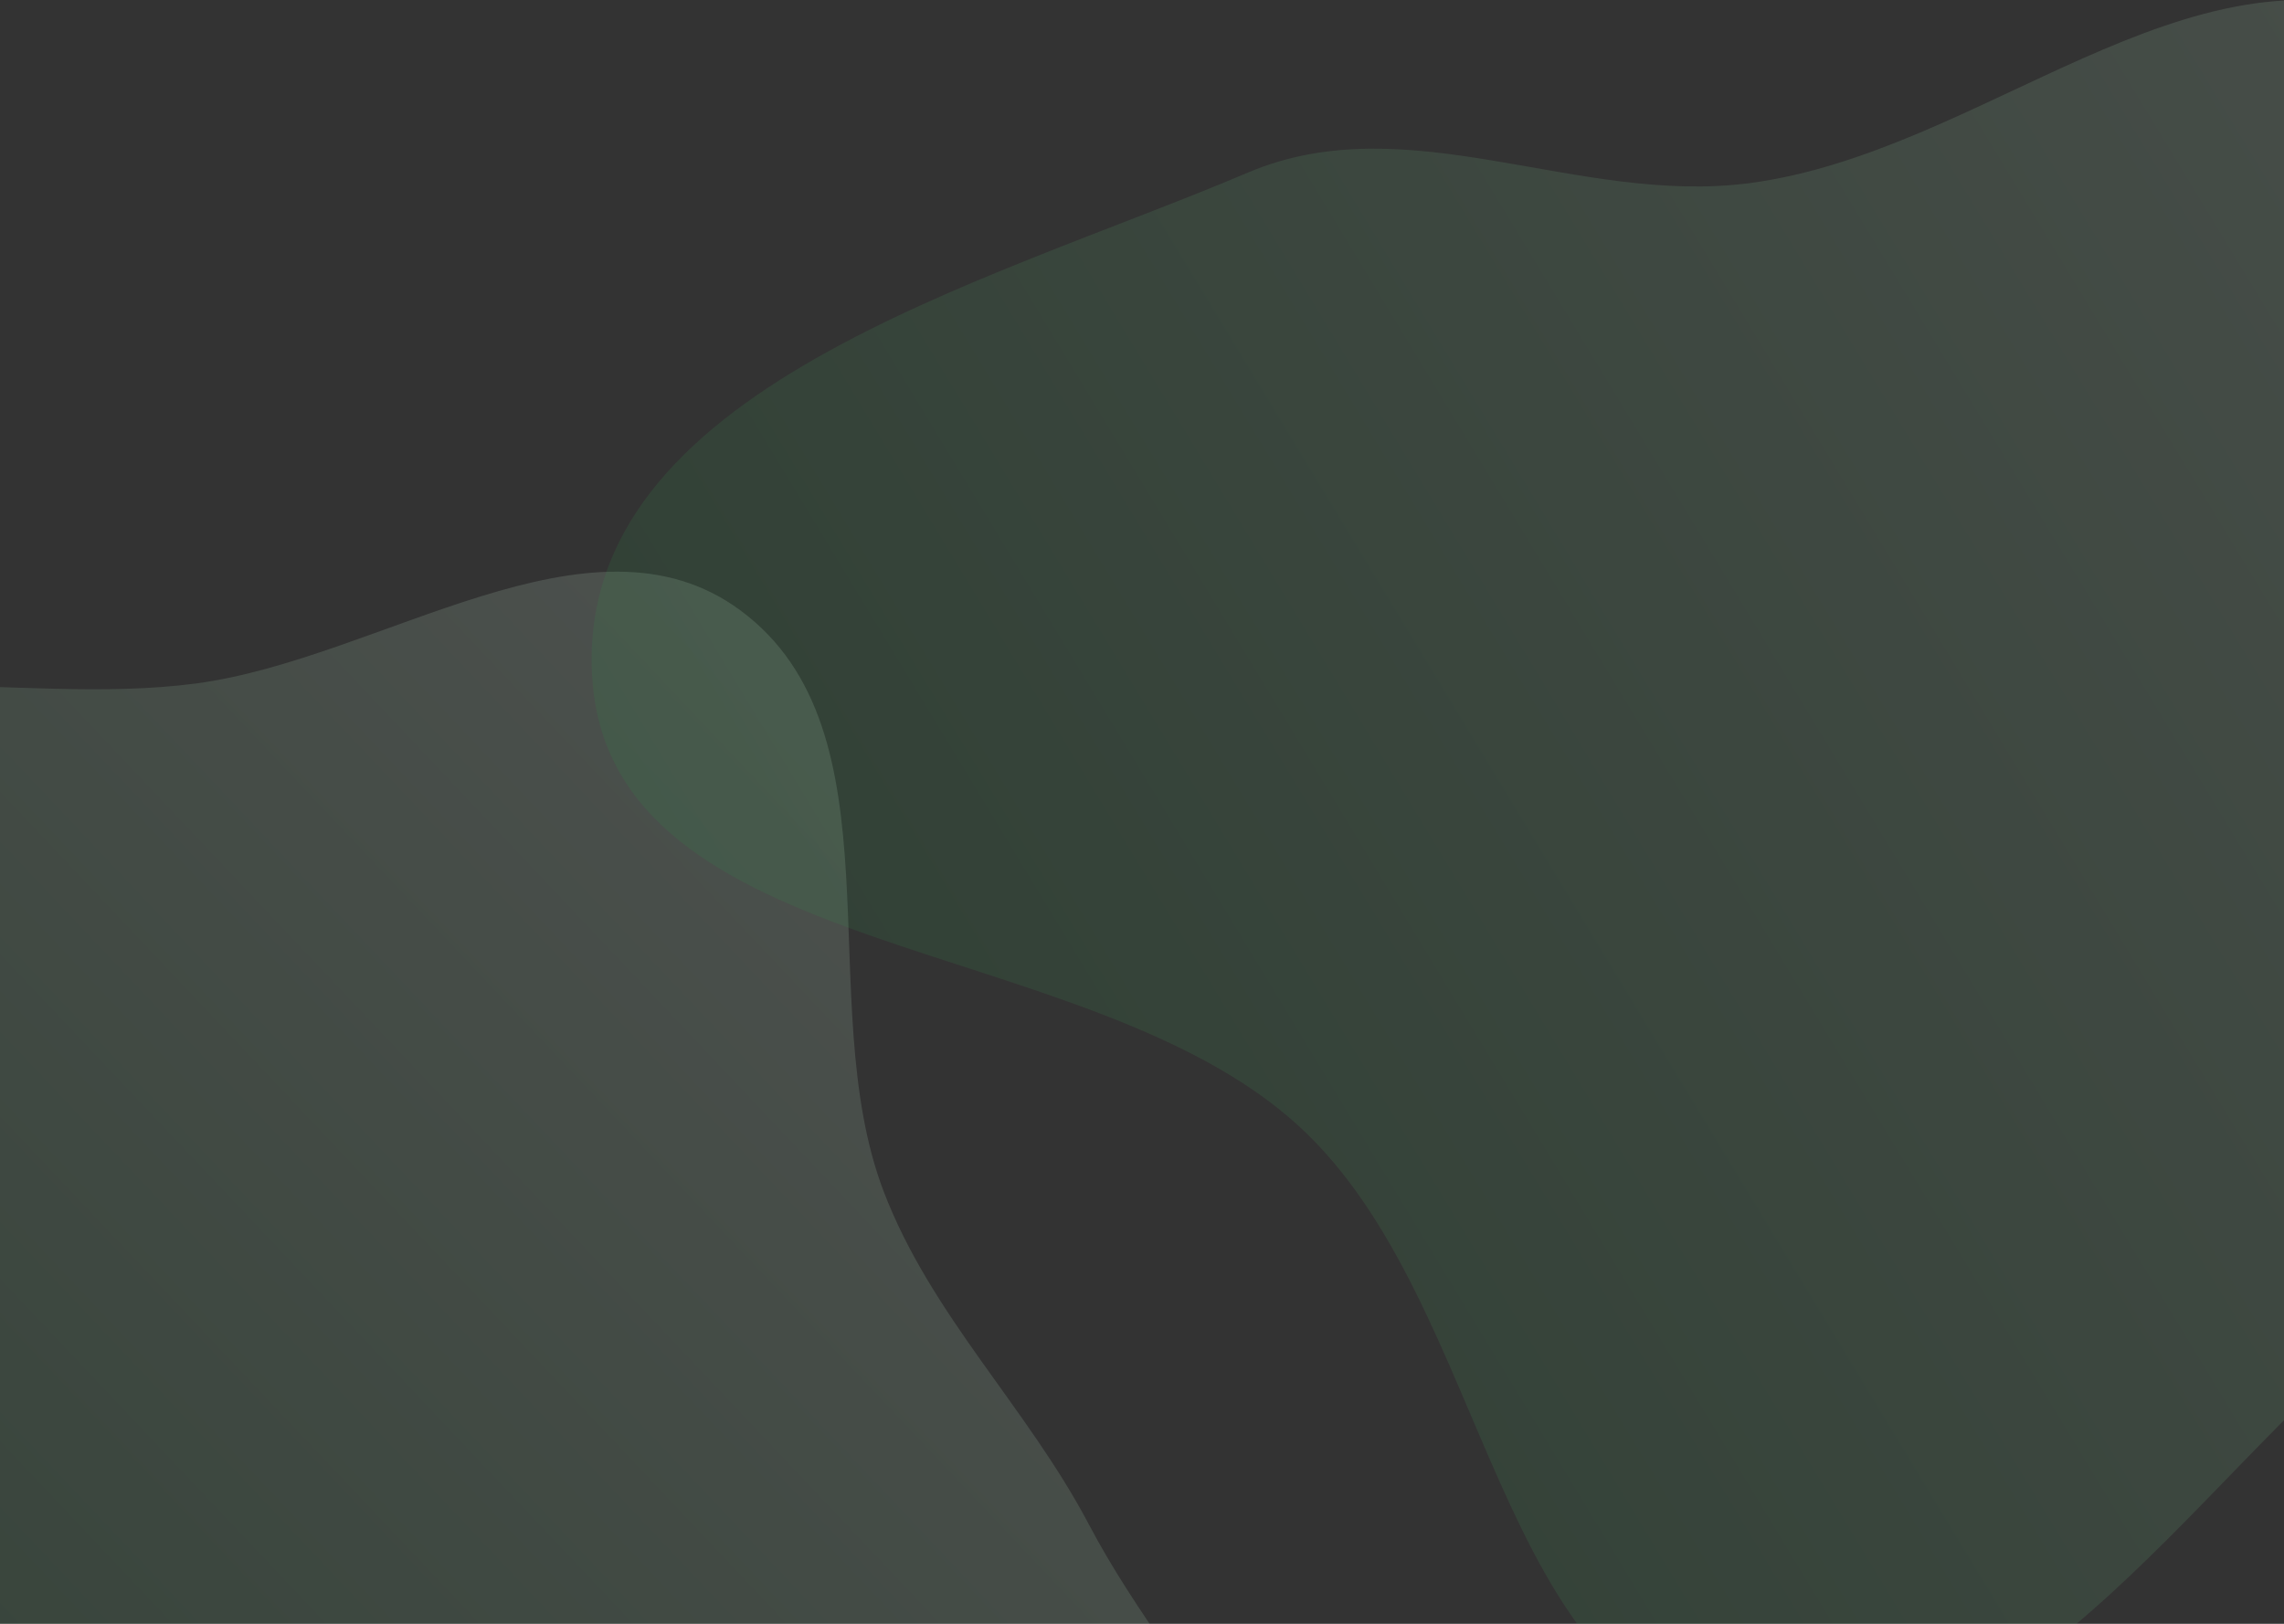 <svg
    xmlns="http://www.w3.org/2000/svg"
    width="1440"
    height="1024"
    fill="none"
><rect width="100%" height="100%" fill="#333333" stroke="none"/><path
        fill="url(#a)"
        fill-rule="evenodd"
        d="M-217.58 475.75c91.82-72.02 225.52-29.38 341.2-44.74C240 415.56 372.33 315.14 466.77 384.9c102.9 76.02 44.74 246.76 90.31 366.31 29.83 78.24 90.48 136.14 129.48 210.23 57.92 109.99 169.67 208.23 155.9 331.77-13.52 121.26-103.42 264.33-224.23 281.37-141.96 20.03-232.72-220.96-374.06-196.99-151.7 25.73-172.68 330.24-325.85 315.72-128.6-12.2-110.9-230.73-128.15-358.76-12.16-90.14 65.87-176.25 44.1-264.57-26.42-107.2-167.12-163.46-176.72-273.45-10.15-116.29 33.01-248.75 124.87-320.79Z"
        clip-rule="evenodd"
        style="opacity:.154"
    /><path
        fill="url(#b)"
        fill-rule="evenodd"
        d="M1103.43 115.43c146.42-19.45 275.33-155.84 413.5-103.59 188.09 71.13 409 212.64 407.06 413.88-1.94 201.25-259.28 278.6-414.96 405.96-130 106.35-240.24 294.39-405.6 265.3-163.7-28.8-161.93-274.12-284.34-386.66-134.95-124.06-436-101.46-445.82-284.6-9.68-180.38 247.41-246.3 413.54-316.9 101.01-42.93 207.83 21.06 316.62 6.61Z"
        clip-rule="evenodd"
        style="opacity:.154"
    /><defs><linearGradient
            id="b"
            x1="373"
            x2="1995.44"
            y1="1100"
            y2="118.03"
            gradientUnits="userSpaceOnUse"
        ><stop stop-color="#007520" /><stop
                offset="1"
                stop-color="#DEF7E5"
            /></linearGradient><linearGradient
            id="a"
            x1="107.37"
            x2="1130.66"
            y1="1993.35"
            y2="1026.31"
            gradientUnits="userSpaceOnUse"
        ><stop stop-color="#007520" /><stop
                offset="1"
                stop-color="#DEF7E5"
            /></linearGradient></defs></svg>
